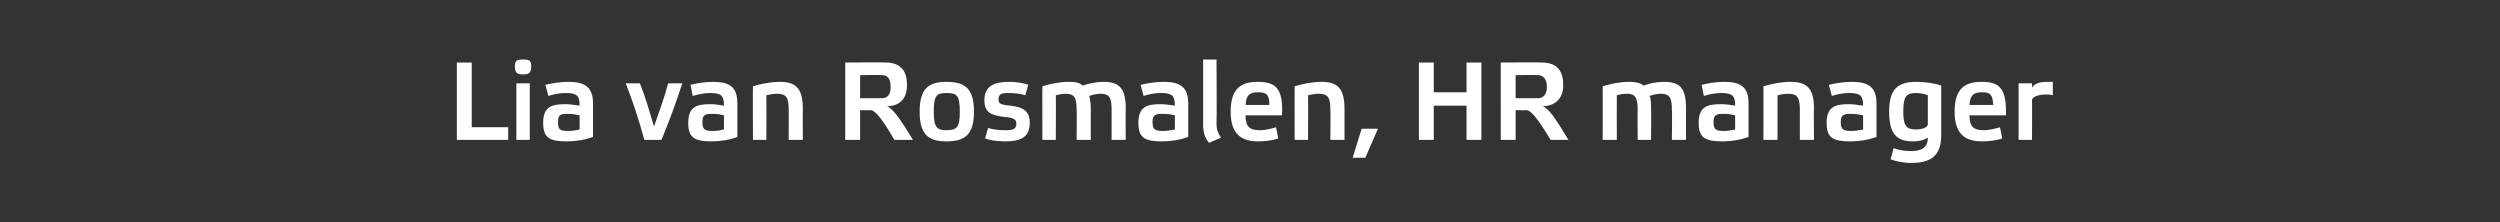 <?xml version="1.0" standalone="no"?><!DOCTYPE svg PUBLIC "-//W3C//DTD SVG 1.1//EN" "http://www.w3.org/Graphics/SVG/1.1/DTD/svg11.dtd"><svg xmlns="http://www.w3.org/2000/svg" version="1.1" width="336px" height="29.9px" viewBox="0 0 336 29.9"><rect x="0" y="0" width="336" height="29.9" fill="#333333" stroke="none"/><desc>Lia van Rosmalen, HR manager</desc><defs/><g id="Polygon17462"><path d="m63.4 8.4v8.7h4.9v1.7h-6.9V8.4h2zm7.8 10.4h-1.8v-7.6h1.8v7.6zm.2-9.9c0 .9-.3 1.1-1.1 1.1c-.8 0-1.1-.2-1.1-1.1c0-.8.3-.9 1.1-.9c.8 0 1.1.1 1.1.9zm8.3 9.5c-1 .4-2.4.6-3.5.6c-2.4 0-3.2-.5-3.2-2.5c0-2.2 1.2-2.5 3-2.5c.6 0 1.2.1 1.9.2c0-1.3-.3-1.7-1.9-1.7c-.9 0-1.7.2-2.3.4l-.4-1.5c.8-.2 2-.4 3.1-.4c2.2 0 3.3.7 3.3 2.9v4.5zm-1.8-2.9c-.4-.1-1-.2-1.5-.2c-1.1 0-1.4.1-1.4 1.1c0 1 .2 1.2 1.4 1.2c.5 0 1.1-.1 1.5-.2v-1.9zm11.9-4.3h1.9c-.8 2.5-1.8 5.2-2.8 7.6h-2.3c-.7-2.6-1.6-5.3-2.5-7.6h1.9c.7 1.7 1.3 3.8 1.9 5.8c.7-2 1.4-3.9 1.9-5.8zm9.3 7.2c-.9.4-2.4.6-3.4.6c-2.4 0-3.2-.5-3.2-2.5c0-2.2 1.2-2.5 3-2.5c.6 0 1.2.1 1.8.2c0-1.3-.3-1.7-1.9-1.7c-.8 0-1.6.2-2.3.4l-.3-1.5c.8-.2 1.9-.4 3-.4c2.3 0 3.3.7 3.3 2.9v4.5zm-1.8-2.9c-.4-.1-.9-.2-1.5-.2c-1 0-1.4.1-1.4 1.1c0 1 .3 1.2 1.4 1.2c.6 0 1.1-.1 1.5-.2v-1.9zm5.7 3.3h-1.8s-.04-7.17 0-7.2c.9-.3 2.4-.6 3.6-.6c2.1 0 3.1.8 3.1 3.6c-.02-.03 0 4.2 0 4.2H106s.02-4.04 0-4c0-1.7-.3-2.2-1.6-2.2c-.5 0-.9.1-1.4.2c.02.03 0 6 0 6zm12.6-5.6h2.9c.8 0 1.2-.5 1.2-1.5c0-1.1-.4-1.6-1.1-1.6c-.04-.05-3 0-3 0v3.1zm7.1 5.6h-2.5c-1.6-2.8-2.6-4-3.2-4c-.04.04-1.4 0-1.4 0v4h-2V8.4s5.43-.03 5.4 0c2.2 0 2.9 1.3 2.9 3c0 1.5-.6 2.8-2.7 2.9c.7.2 1.7 1.5 3.5 4.5zm.9-3.8c0-3.1 1.2-4 3.6-4c2.5 0 3.7.9 3.7 4c0 3.1-1.2 4-3.7 4c-2.4 0-3.6-.9-3.6-4zm1.9 0c0 2.1.4 2.5 1.7 2.5c1.4 0 1.8-.4 1.8-2.5c0-2.2-.4-2.5-1.8-2.5c-1.3 0-1.7.3-1.7 2.5zm12.3-2.2c-.6-.2-1.5-.3-2.2-.3c-1 0-1.4.1-1.4.9c0 .5.3.7 1.6.8c1.8.2 2.6.8 2.6 2.3c0 2-1.3 2.5-3.3 2.5c-.8 0-2-.1-2.7-.4l.4-1.4c.6.2 1.5.3 2.3.3c1 0 1.5-.1 1.5-.9c0-.5-.3-.8-1.7-.9c-1.7-.2-2.6-.6-2.6-2.2c0-2 1.4-2.5 3.3-2.5c.8 0 1.8.1 2.6.4l-.4 1.4zm4.1 6h-1.8s-.03-7.17 0-7.2c.9-.3 2.3-.6 3.5-.6c.9 0 1.5.1 1.9.5c.9-.3 1.9-.5 2.8-.5c2.1 0 3 .8 3 3.6c-.04-.03 0 4.2 0 4.2h-1.9v-4c0-1.7-.3-2.2-1.5-2.2c-.4 0-1 .1-1.5.3c.1.4.2 1 .2 1.7v4.2h-1.9s.04-4.04 0-4c0-1.7-.3-2.2-1.5-2.2c-.4 0-.9.1-1.3.2c.03.03 0 6 0 6zm17.8-.4c-1 .4-2.4.6-3.5.6c-2.4 0-3.2-.5-3.2-2.5c0-2.2 1.2-2.5 3-2.5c.6 0 1.2.1 1.9.2c0-1.3-.3-1.7-1.9-1.7c-.9 0-1.7.2-2.3.4l-.4-1.5c.8-.2 2-.4 3.1-.4c2.2 0 3.3.7 3.3 2.9v4.5zm-1.8-2.9c-.4-.1-1-.2-1.5-.2c-1.1 0-1.5.1-1.5 1.1c0 1 .3 1.2 1.4 1.2c.6 0 1.1-.1 1.6-.2v-1.9zm5.6 1.2c0 .7.2 1.2.6 1.8l-1.6.7c-.5-.6-.8-1.3-.8-2.4c-.01-.04 0-8.8 0-8.8h1.8s.05 8.68 0 8.7zm8.3 1.9c-.8.3-1.9.4-2.7.4c-2.2 0-3.7-.9-3.7-4c0-3.1 1.4-4 3.6-4c2.4 0 3.5.8 3.3 4.5h-4.9c0 1.6.6 2 2 2c.5 0 1.5-.2 2.1-.4l.3 1.5zm-4.4-4.5h3.2c0-1.4-.4-1.7-1.5-1.7c-1.2 0-1.6.4-1.7 1.7zm8.4 4.7H174s-.02-7.17 0-7.2c.9-.3 2.4-.6 3.6-.6c2.1 0 3.1.8 3.1 3.6v4.2h-1.9s.04-4.04 0-4c0-1.7-.3-2.2-1.6-2.2c-.5 0-.9.1-1.4.2c.04.03 0 6 0 6zm7.7 2.4h-1.7l1.2-3.9h2.2l-1.7 3.9zm9.2-2.4h-2V8.4h2v4h4.4v-4h2v10.4h-2v-4.6h-4.4v4.6zm11-5.6h3c.7 0 1.2-.5 1.2-1.5c0-1.1-.5-1.6-1.2-1.6c0-.05-3 0-3 0v3.1zm7.1 5.6h-2.4c-1.7-2.8-2.6-4-3.3-4c0 .04-1.4 0-1.4 0v4h-2V8.4s5.47-.03 5.5 0c2.2 0 2.9 1.3 2.9 3c0 1.5-.7 2.8-2.8 2.9c.8.2 1.7 1.5 3.5 4.5zm6.5 0h-1.9s.02-7.17 0-7.2c.9-.3 2.3-.6 3.5-.6c.9 0 1.5.1 2 .5c.8-.3 1.8-.5 2.7-.5c2.2 0 3 .8 3 3.6v4.2h-1.9s.05-4.04 0-4c0-1.7-.3-2.2-1.5-2.2c-.4 0-1 .1-1.5.3c.2.4.2 1 .2 1.7c.04-.03 0 4.2 0 4.2h-1.8s-.02-4.04 0-4c0-1.7-.3-2.2-1.5-2.2c-.5 0-.9.1-1.3.2c-.02.03 0 6 0 6zm17.7-.4c-1 .4-2.4.6-3.4.6c-2.5 0-3.3-.5-3.3-2.5c0-2.2 1.2-2.5 3-2.5c.7 0 1.3.1 1.9.2c0-1.3-.3-1.7-1.9-1.7c-.8 0-1.7.2-2.3.4l-.3-1.5c.8-.2 1.9-.4 3-.4c2.3 0 3.3.7 3.3 2.9v4.5zm-1.8-2.9c-.4-.1-.9-.2-1.5-.2c-1 0-1.4.1-1.4 1.1c0 1 .3 1.2 1.4 1.2c.5 0 1.1-.1 1.5-.2v-1.9zm5.7 3.3H237s.03-7.17 0-7.2c1-.3 2.4-.6 3.6-.6c2.2 0 3.2.8 3.2 3.6c-.05-.03 0 4.2 0 4.2h-1.9v-4c0-1.7-.3-2.2-1.6-2.2c-.5 0-1 .1-1.4.2v6zm13.3-.4c-1 .4-2.4.6-3.5.6c-2.4 0-3.2-.5-3.2-2.5c0-2.2 1.2-2.5 3-2.5c.6 0 1.2.1 1.9.2c0-1.3-.3-1.7-1.9-1.7c-.9 0-1.7.2-2.3.4l-.4-1.5c.8-.2 2-.4 3.1-.4c2.2 0 3.3.7 3.3 2.9v4.5zm-1.8-2.9c-.5-.1-1-.2-1.5-.2c-1.1 0-1.5.1-1.5 1.1c0 1 .3 1.2 1.4 1.2c.6 0 1.1-.1 1.6-.2v-1.9zm8.7-2.7c-.5-.2-1.1-.3-1.5-.3c-1.3 0-1.8.3-1.8 2.5c0 1.9.4 2.4 1.7 2.4c.9 0 1.6-.3 1.6-.7v-3.9zm-2 6.2c-2.1 0-3.2-.9-3.2-4c0-3.1 1.2-4 3.7-4c1.1 0 2.5.2 3.3.5v6.7c0 3-1.7 3.7-4.1 3.7c-.8 0-2-.2-2.7-.5l.4-1.5c.7.3 1.6.4 2.3.4c1.4 0 2.3-.4 2.3-1.8c-.5.3-1.1.5-2 .5zm12-.4c-.8.3-1.9.4-2.7.4c-2.2 0-3.7-.9-3.7-4c0-3.1 1.4-4 3.6-4c2.4 0 3.4.8 3.3 4.5h-4.9c0 1.6.6 2 2 2c.5 0 1.5-.2 2.1-.4l.3 1.5zm-4.4-4.5h3.2c-.1-1.4-.4-1.7-1.5-1.7c-1.2 0-1.6.4-1.7 1.7zm6.6-2.9h1.8s.04.56 0 .6c.3-.5.9-.8 2-.8h.8v1.8c-.3-.1-.7-.1-1-.1c-.9 0-1.8.3-1.8.8c.04.03 0 5.3 0 5.3h-1.8v-7.6z" stroke="none" fill="#ffffff"/></g></svg>